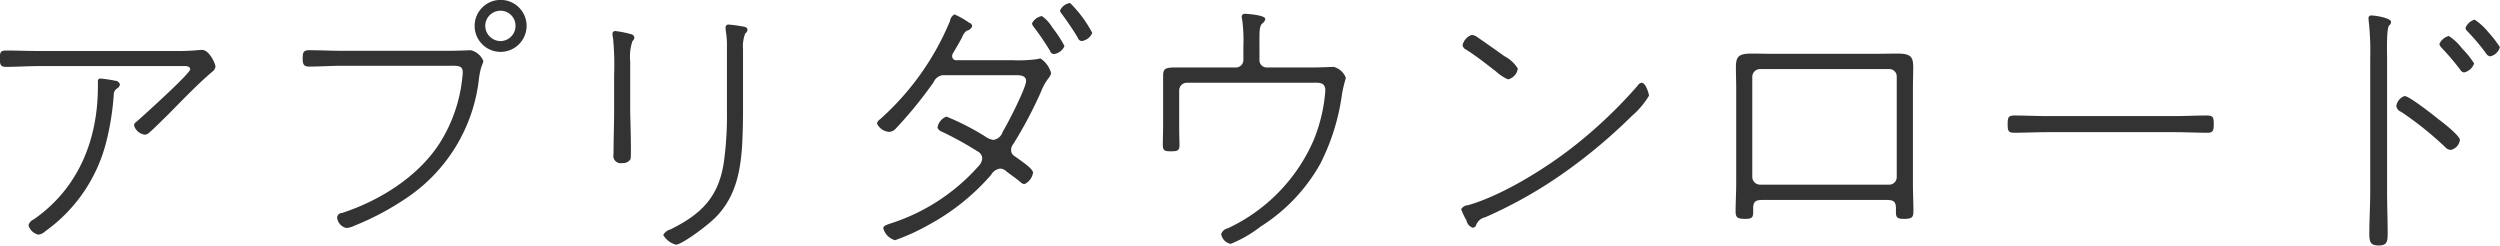 <svg xmlns="http://www.w3.org/2000/svg" width="251.966" height="24.75" viewBox="0 0 251.966 24.75">
  <defs>
    <style>
      .cls-1 {
        fill: #333;
        fill-rule: evenodd;
      }
    </style>
  </defs>
  <path id="アプリダウンロード" class="cls-1" d="M1247.07,9295.18a0.6,0.6,0,0,1-.42-0.31,21.624,21.624,0,0,0-1.85-2.19,0.615,0.615,0,0,1-.22-0.36,1.408,1.408,0,0,1,.92-0.84,5.958,5.958,0,0,1,1.38,1.26,11.246,11.246,0,0,1,1.17,1.51A1.305,1.305,0,0,1,1247.07,9295.18Zm-2.63,1.62a0.511,0.511,0,0,1-.39-0.28,26.141,26.141,0,0,0-1.88-2.21,0.75,0.75,0,0,1-.22-0.37,1.406,1.406,0,0,1,.95-0.81,5.08,5.08,0,0,1,1.34,1.26,8.337,8.337,0,0,1,1.21,1.51A1.382,1.382,0,0,1,1244.44,9296.8Zm-1.34,7.81a0.8,0.8,0,0,1-.56-0.28,33.614,33.614,0,0,0-4.43-3.55,0.77,0.77,0,0,1-.5-0.59,1.24,1.24,0,0,1,.84-1.01c0.45,0,2.88,1.9,3.36,2.3,0.42,0.3,2.21,1.7,2.21,2.12A1.182,1.182,0,0,1,1243.1,9304.61Zm-6.42-9.18v13.44c0,1.4.06,2.77,0.06,4.17,0,0.84-.08,1.2-0.92,1.2-0.82,0-.93-0.36-0.93-1.2,0-1.4.09-2.77,0.09-4.17v-13.44a29.1,29.1,0,0,0-.12-3.53,4.748,4.748,0,0,1-.05-0.53,0.259,0.259,0,0,1,.28-0.31c0.5,0,1.99.28,1.99,0.64a0.448,0.448,0,0,1-.2.37C1236.6,9292.4,1236.68,9294.87,1236.68,9295.43Zm-18.06,7.45c-1.14,0-2.26-.06-3.38-0.06h-12.83c-1.12,0-2.24.06-3.36,0.06-0.59,0-.61-0.31-0.61-0.84,0-.7.05-0.9,0.7-0.9,1.03,0,2.18.06,3.27,0.06h12.83c1.09,0,2.18-.06,3.27-0.06,0.65,0,.7.2,0.7,0.9C1219.21,9302.54,1219.18,9302.88,1218.62,9302.88Zm-29.68,7.92c0,0.62-.16.76-1,0.76s-0.76-.31-0.76-1.07c0-.84-0.42-0.84-1.2-0.84h-11.99c-0.78,0-1.2,0-1.2.84,0,0.76.08,1.07-.76,1.07s-1.01-.14-1.01-0.76c0-.95.06-1.9,0.06-2.88v-9.5c0-.7-0.03-1.39-0.03-2.12,0-1.07.23-1.4,1.57-1.4,0.7,0,1.4.02,2.07,0.02h10.59c0.7,0,1.37-.02,2.04-0.02,1.32,0,1.6.3,1.6,1.37,0,0.73-.03,1.43-0.03,2.15v9.5C1188.89,9308.9,1188.94,9309.85,1188.94,9310.8Zm-1.68-13.55a0.748,0.748,0,0,0-.78-0.79h-12.99a0.792,0.792,0,0,0-.79.79v10.08a0.783,0.783,0,0,0,.79.78h12.99a0.757,0.757,0,0,0,.78-0.78v-10.08Zm-33.29,9.49a45.446,45.446,0,0,1-8.17,4.65,1.278,1.278,0,0,0-.96.87,0.37,0.37,0,0,1-.33.19,0.983,0.983,0,0,1-.62-0.75,6.217,6.217,0,0,1-.53-1.12,0.861,0.861,0,0,1,.7-0.4c3.56-1.03,8.09-3.86,11-6.21a47.257,47.257,0,0,0,6.08-5.83,0.565,0.565,0,0,1,.42-0.3c0.39,0,.73,1.09.73,1.31a8.4,8.4,0,0,1-1.71,2.02A54.257,54.257,0,0,1,1153.97,9306.74Zm-5.88-9.24a4.3,4.3,0,0,1-1.2-.78c-0.98-.76-1.96-1.54-3.03-2.22a0.593,0.593,0,0,1-.36-0.44,1.419,1.419,0,0,1,.92-1.04,1.069,1.069,0,0,1,.54.2c0.92,0.64,1.84,1.28,2.74,1.93a3.527,3.527,0,0,1,1.37,1.26A1.314,1.314,0,0,1,1148.09,9297.5Zm-18.93,8.51a17.72,17.72,0,0,1-6.02,6.33,12.435,12.435,0,0,1-3.02,1.74,1.228,1.228,0,0,1-.95-0.98,0.9,0.9,0,0,1,.67-0.59,17.491,17.491,0,0,0,8.65-8.88,16.375,16.375,0,0,0,1.18-4.98c0-.93-0.67-0.81-1.46-0.81h-12.49a0.775,0.775,0,0,0-.78.78v3.64c0,0.73.03,1.54,0.03,1.88,0,0.56-.23.61-0.9,0.61-0.64,0-.78-0.11-0.78-0.67,0-.62.03-1.23,0.03-1.85v-5.04c0-.73.16-0.89,1.23-0.89h6.07a0.756,0.756,0,0,0,.79-0.79v-1.34a16.391,16.391,0,0,0-.11-2.63,1.676,1.676,0,0,1-.06-0.37,0.3,0.3,0,0,1,.34-0.28c0.08,0,2.04.11,2.04,0.53a0.729,0.729,0,0,1-.31.45c-0.31.31-.28,0.81-0.28,2.27v1.37a0.733,0.733,0,0,0,.76.79h4.39c1.15,0,2.22-.06,2.33-0.06a1.789,1.789,0,0,1,1.23,1.12,13.183,13.183,0,0,0-.39,1.62A21.888,21.888,0,0,1,1129.16,9306.01Zm-24.44-12.71c-0.5-.84-1.04-1.62-1.62-2.41a0.582,0.582,0,0,1-.17-0.33,1.32,1.32,0,0,1,1.01-.76,12.16,12.16,0,0,1,2.24,3.02,1.37,1.37,0,0,1-1.07.82A0.473,0.473,0,0,1,1104.72,9293.3Zm-2.41,1.65a0.442,0.442,0,0,1-.39-0.33,26.2,26.2,0,0,0-1.62-2.38,0.958,0.958,0,0,1-.2-0.37,1.362,1.362,0,0,1,1.01-.75,3.935,3.935,0,0,1,1.06,1.17,12.1,12.1,0,0,1,1.21,1.85A1.36,1.36,0,0,1,1102.31,9294.95Zm-1.68.51a1.208,1.208,0,0,1,.34-0.06,2.6,2.6,0,0,1,1.06,1.46,1.07,1.07,0,0,1-.22.47,5.372,5.372,0,0,0-.79,1.4,43.066,43.066,0,0,1-2.8,5.29,0.917,0.917,0,0,0-.22.59,0.7,0.7,0,0,0,.34.62c0.86,0.61,1.87,1.29,1.87,1.68a1.528,1.528,0,0,1-.87,1.15,0.738,0.738,0,0,1-.42-0.23c-0.44-.36-0.92-0.7-1.37-1.03a0.974,0.974,0,0,0-.64-0.31,1.222,1.222,0,0,0-.93.64,22.59,22.59,0,0,1-6.3,5.04,21.152,21.152,0,0,1-3.38,1.54,1.7,1.7,0,0,1-1.18-1.2c0-.28.39-0.37,0.95-0.56a19.949,19.949,0,0,0,8.63-5.69,1.245,1.245,0,0,0,.39-0.78,0.839,0.839,0,0,0-.48-0.73,34.028,34.028,0,0,0-3.55-1.96,0.777,0.777,0,0,1-.48-0.42,1.424,1.424,0,0,1,.9-1.12,25.652,25.652,0,0,1,3.89,1.99,1.856,1.856,0,0,0,.84.36,1.164,1.164,0,0,0,.95-0.84c0.48-.75,2.35-4.42,2.35-5.09s-0.84-.59-1.29-0.59h-7.14a1.181,1.181,0,0,0-.89.7,41.887,41.887,0,0,1-3.89,4.76,0.95,0.95,0,0,1-.59.25,1.463,1.463,0,0,1-1.23-.84,0.678,0.678,0,0,1,.3-0.42,27.229,27.229,0,0,0,7.06-9.91,0.906,0.906,0,0,1,.45-0.67,8.158,8.158,0,0,1,1.48.84,0.4,0.4,0,0,1,.31.36,0.764,0.764,0,0,1-.56.45,1.4,1.4,0,0,0-.45.64c-0.28.54-.59,1.04-0.89,1.57a0.549,0.549,0,0,0-.12.37,0.4,0.4,0,0,0,.45.39h5.69A13.9,13.9,0,0,0,1100.63,9295.46Zm-29.65-1.01v6.27c0,1.09-.03,2.18-0.08,3.3-0.17,2.75-.65,5.27-2.61,7.31-0.98,1.01-3.53,2.83-4.06,2.83a2.07,2.07,0,0,1-1.29-.98,1.172,1.172,0,0,1,.73-0.56c3.11-1.54,4.85-3.25,5.38-6.78a34.108,34.108,0,0,0,.31-5.04v-6.44a8.835,8.835,0,0,0-.12-1.76c0-.08-0.02-0.25-0.02-0.34a0.289,0.289,0,0,1,.36-0.28,11.835,11.835,0,0,1,1.26.17c0.22,0.03.59,0.06,0.59,0.37a0.538,0.538,0,0,1-.23.36A3.61,3.61,0,0,0,1070.98,9294.45Zm-11.37,1.23v4.87c0,0.67.14,4.71,0.03,4.99a0.847,0.847,0,0,1-.81.39,0.742,0.742,0,0,1-.9-0.9c0-1.48.06-2.99,0.06-4.48V9297a27.337,27.337,0,0,0-.11-3.67,2.026,2.026,0,0,1-.06-0.42,0.272,0.272,0,0,1,.31-0.28,10,10,0,0,1,1.54.31,0.4,0.4,0,0,1,.36.36,0.554,0.554,0,0,1-.19.34A4.808,4.808,0,0,0,1059.61,9295.68Zm-13.07-.95a2.62,2.62,0,1,1,2.63-2.63A2.635,2.635,0,0,1,1046.54,9294.73Zm0-4.15a1.537,1.537,0,0,0-1.54,1.52,1.554,1.554,0,0,0,1.54,1.54,1.528,1.528,0,0,0,1.51-1.54A1.511,1.511,0,0,0,1046.54,9290.58Zm-2.16,6.72a16.69,16.69,0,0,1-7.53,12.3,27.606,27.606,0,0,1-4.99,2.63,2.367,2.367,0,0,1-.86.25,1.207,1.207,0,0,1-.93-1.06,0.489,0.489,0,0,1,.48-0.45c3.78-1.23,7.67-3.64,9.85-7.03a15.232,15.232,0,0,0,2.3-6.72,2.581,2.581,0,0,0,.03-0.48c0-.7-0.65-0.61-1.49-0.61h-10.66c-1.12,0-2.24.08-3.36,0.08-0.59,0-.62-0.36-0.62-0.84,0-.53.06-0.81,0.62-0.81,1.12,0,2.24.06,3.36,0.06h10.64c1.12,0,2.21-.06,2.32-0.06a1.853,1.853,0,0,1,1.26,1.06C1044.8,9295.96,1044.58,9295.99,1044.38,9297.3Zm-31.33,3.73c-0.37.36-1.63,1.62-1.99,1.9a0.564,0.564,0,0,1-.39.14,1.305,1.305,0,0,1-1.07-.95,0.521,0.521,0,0,1,.26-0.36c0.64-.56,5.4-4.85,5.4-5.27,0-.39-0.56-0.33-0.84-0.33h-14.39c-1.122,0-2.242.08-3.362,0.08-0.56,0-.588-0.31-0.588-0.84,0-.56.028-0.81,0.616-0.81,1.12,0,2.212.05,3.334,0.05h13.83a22.5,22.5,0,0,0,2.46-.11h0.14c0.73,0,1.35,1.4,1.35,1.68a0.745,0.745,0,0,1-.31.51C1016.13,9297.86,1014.36,9299.71,1013.05,9301.03Zm-7.09-2.8v-0.53a0.252,0.252,0,0,1,.31-0.28,14,14,0,0,1,1.46.22,0.491,0.491,0,0,1,.45.39,0.56,0.56,0,0,1-.26.37,0.727,0.727,0,0,0-.36.64,26.9,26.9,0,0,1-.73,4.65,15.8,15.8,0,0,1-6.19,9.13,1.218,1.218,0,0,1-.668.33,1.34,1.34,0,0,1-1.008-.95,0.923,0.923,0,0,1,.532-0.59C1004,9308.48,1005.96,9303.58,1005.96,9298.23Z" transform="translate(-996.094 -9289.5)"/>
</svg>
